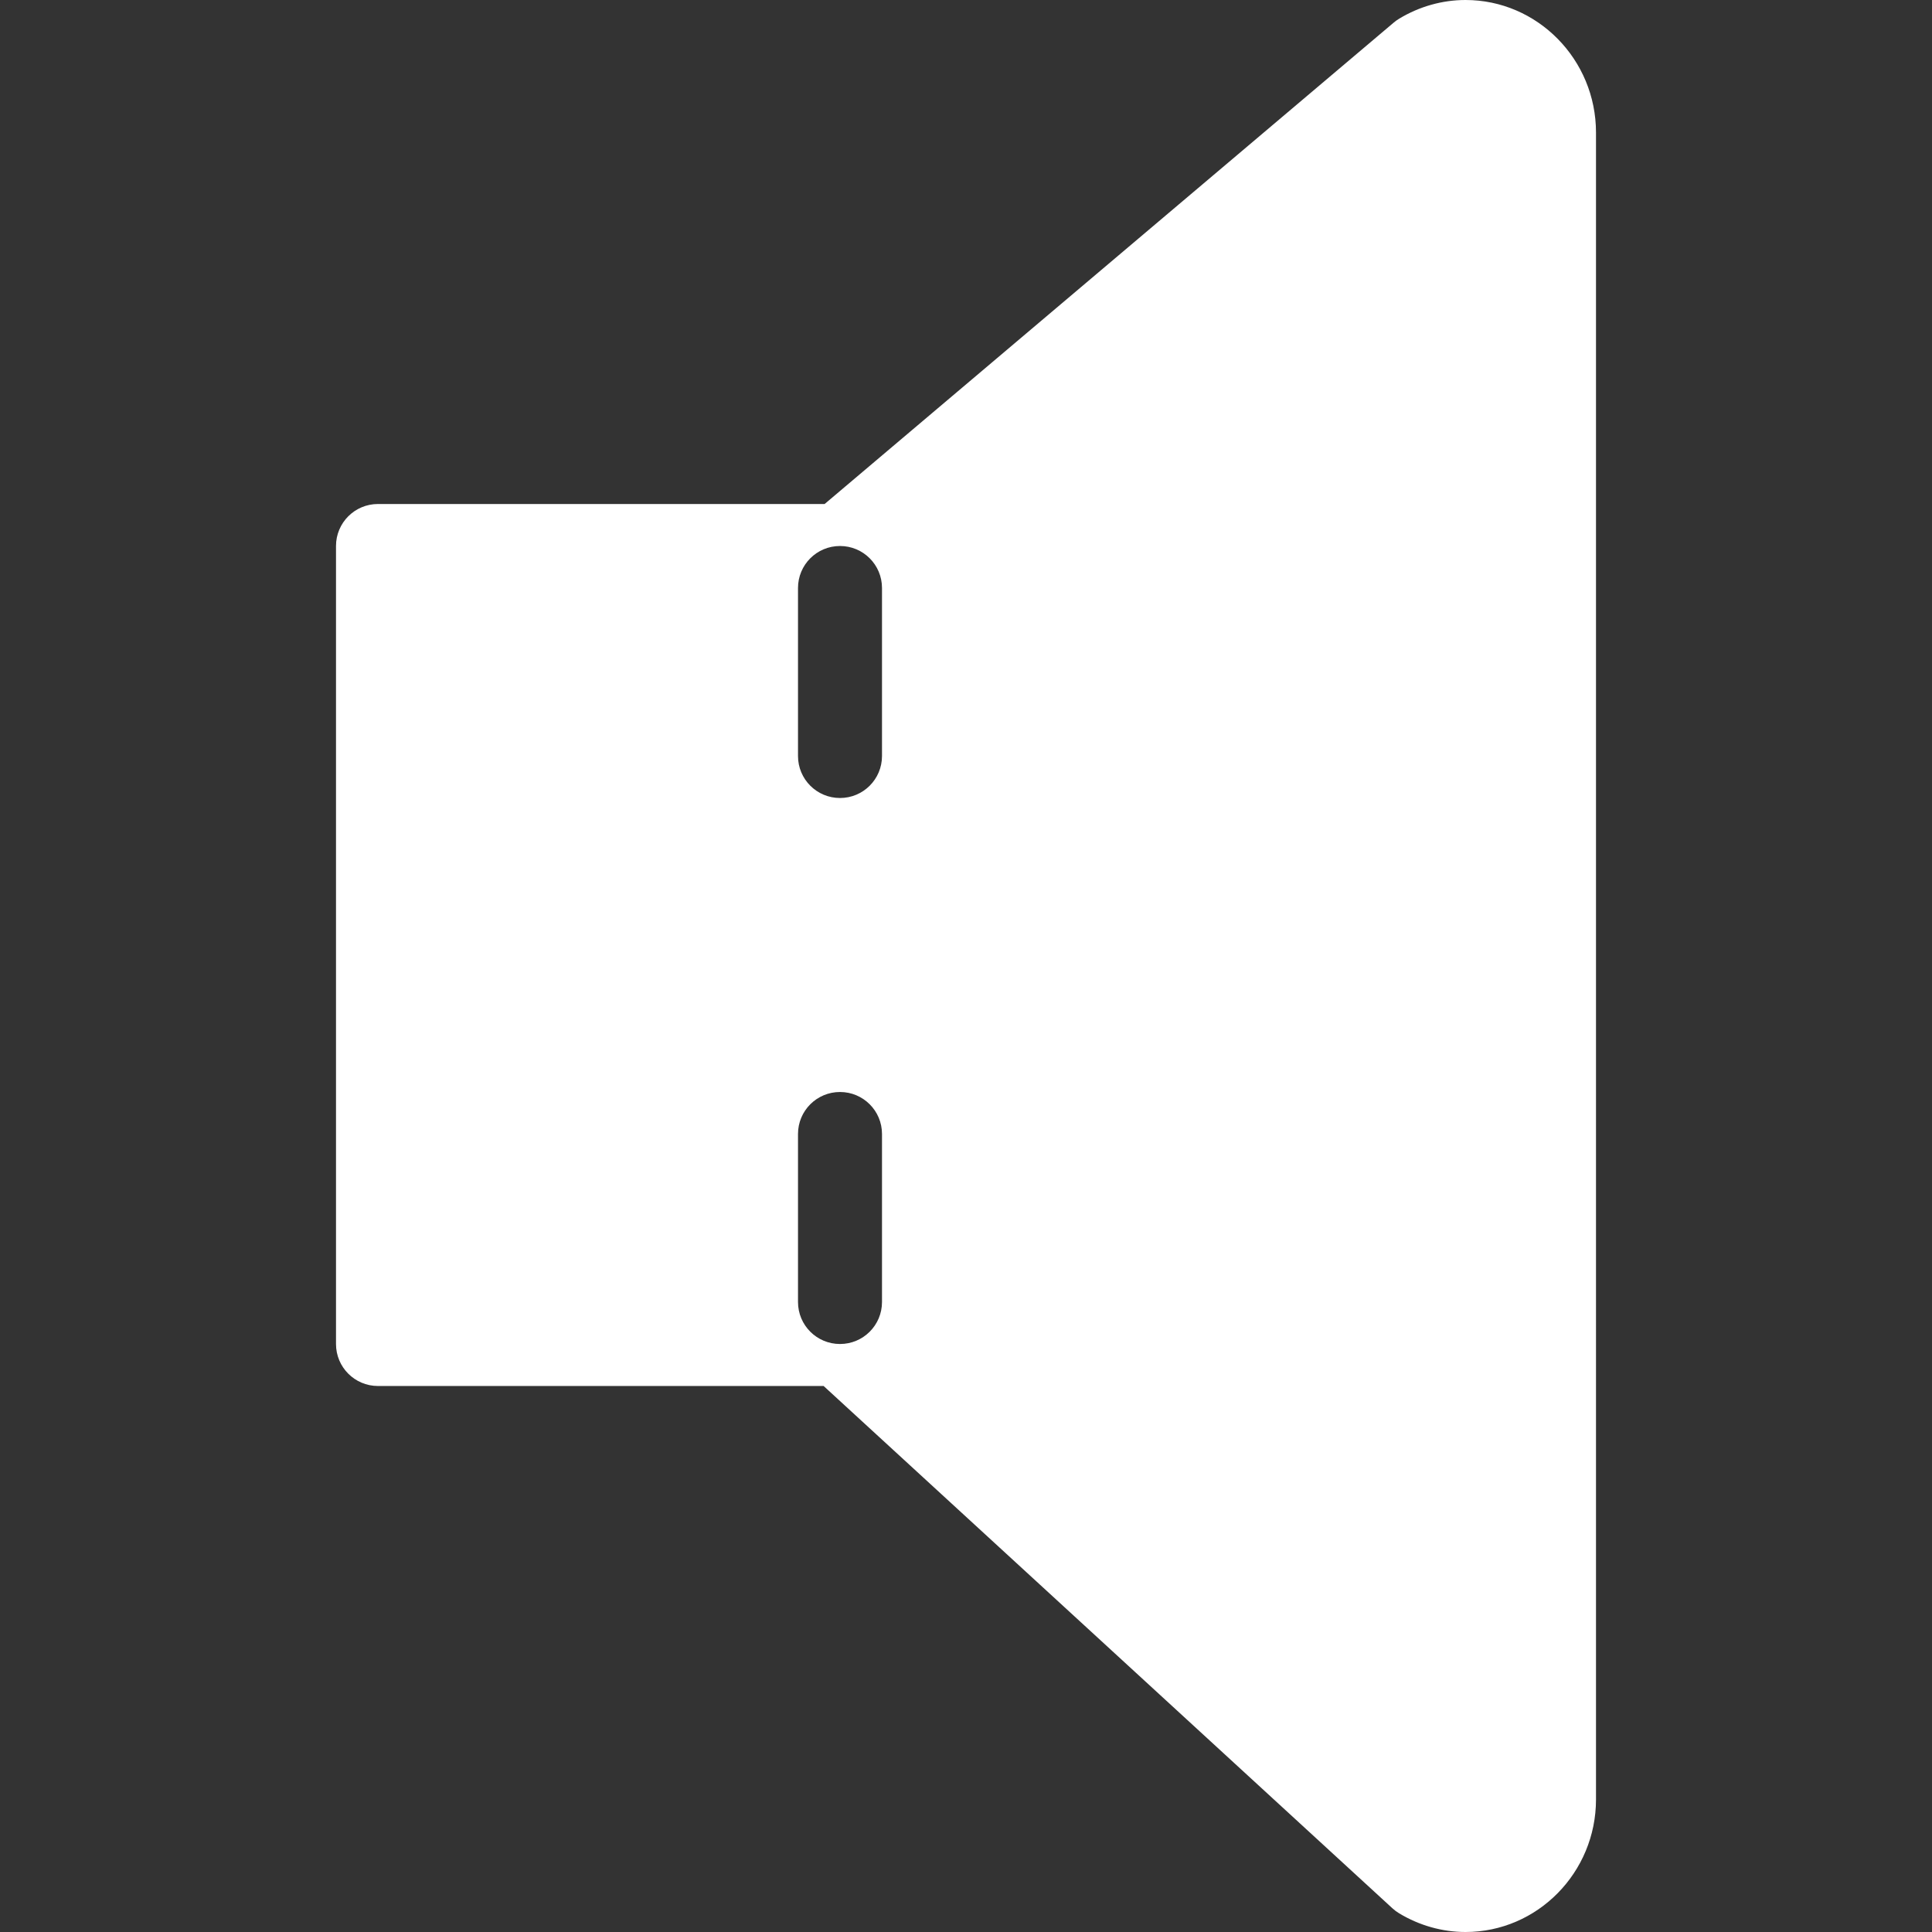 <?xml version="1.0" encoding="utf-8"?>
<!-- Generator: Adobe Illustrator 17.0.0, SVG Export Plug-In . SVG Version: 6.00 Build 0)  -->
<!DOCTYPE svg PUBLIC "-//W3C//DTD SVG 1.1//EN" "http://www.w3.org/Graphics/SVG/1.1/DTD/svg11.dtd">
<svg version="1.1" id="Capa_1" xmlns="http://www.w3.org/2000/svg" xmlns:xlink="http://www.w3.org/1999/xlink" x="0px" y="0px"
	 width="512px" height="512px" viewBox="0 0 512 512" enable-background="new 0 0 512 512" xml:space="preserve">
<rect x="0" y="0" width="512" height="512" fill="#333333" stroke="none"/>
<g>
	<path fill="#FFFFFF" d="M388.385,0c-6.133,0-12.21,1.703-17.575,4.942c-0.512,0.301-1.002,0.657-1.447,1.035L218.535,133.565
		H100.174c-6.155,0-11.13,4.975-11.13,11.13v211.478c0,6.155,4.975,11.13,11.13,11.13h118.094l150.739,138.418
		c0.556,0.512,1.158,0.957,1.792,1.336c5.376,3.239,11.453,4.942,17.586,4.942c19.055,0,34.571-15.761,34.571-35.128V35.128
		C422.957,15.761,407.441,0,388.385,0z M233.739,345.043c0,6.155-4.975,11.13-11.13,11.13c-6.155,0-11.13-4.975-11.13-11.13v-44.522
		c0-6.155,4.975-11.13,11.13-11.13c6.155,0,11.13,4.975,11.13,11.13V345.043z M233.739,200.348c0,6.155-4.975,11.13-11.13,11.13
		c-6.155,0-11.13-4.975-11.13-11.13v-44.522c0-6.155,4.975-11.13,11.13-11.13c6.155,0,11.13,4.975,11.13,11.13V200.348z"/>
</g>
</svg>
